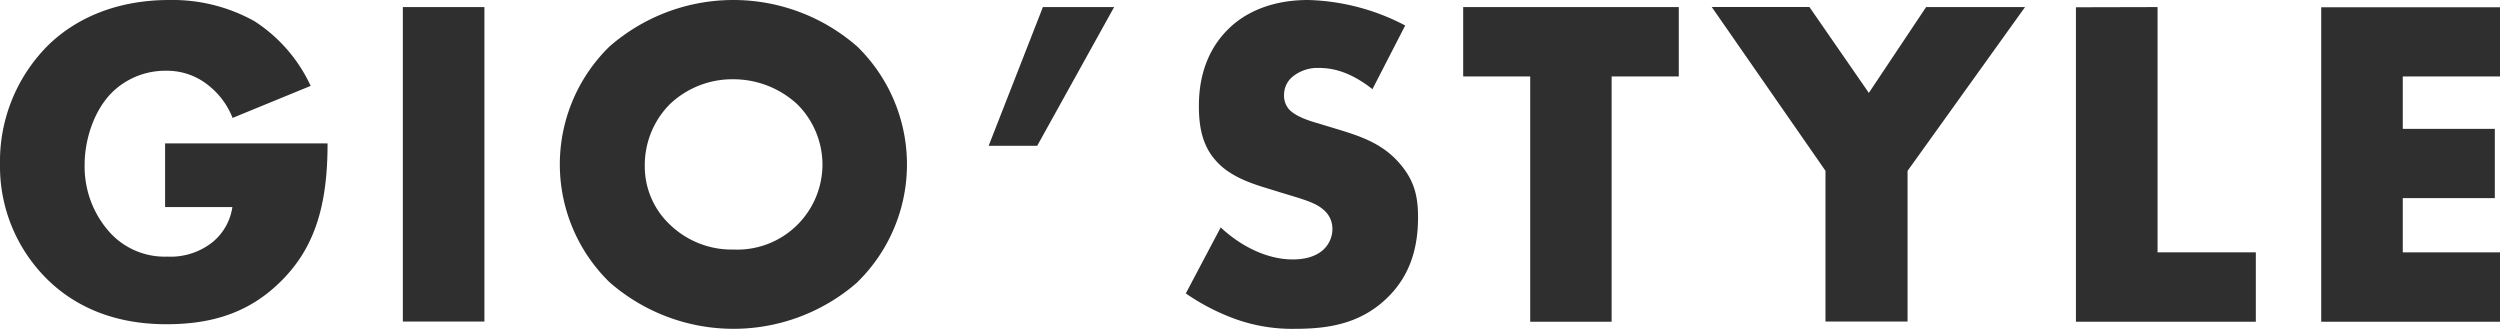 <?xml version="1.0" encoding="UTF-8"?> <svg xmlns="http://www.w3.org/2000/svg" viewBox="0 0 381.6 50.19"> <defs> <style>.cls-1{fill:#2f2f2f;}</style> </defs> <title>GIO’STYLE назва</title> <g id="Layer_2" data-name="Layer 2"> <g id="Layer_1-2" data-name="Layer 1"> <path class="cls-1" d="M25.2,21.89H50c0,9.51-1.94,16.27-7.7,21.6-5,4.68-10.8,6-16.92,6-8.64,0-14.55-3.17-18.44-7.13A24.19,24.19,0,0,1,0,25.06a25,25,0,0,1,7.2-18C11.16,3.1,17.35,0,25.85,0a25.7,25.7,0,0,1,13,3.24,23.46,23.46,0,0,1,8.57,9.87L35.5,18A11.77,11.77,0,0,0,32,13.18a10.06,10.06,0,0,0-6.69-2.38,11.59,11.59,0,0,0-8.21,3.31c-2.81,2.81-4.18,7.28-4.18,11A15,15,0,0,0,16.78,35.5a11.34,11.34,0,0,0,8.78,3.67,10.28,10.28,0,0,0,6.91-2.23,8.53,8.53,0,0,0,3-5.33H25.2Z"></path> <path class="cls-1" d="M73.94,1.08v48H61.49v-48Z"></path> <path class="cls-1" d="M130.9,43.06a28.72,28.72,0,0,1-37.88,0A25.13,25.13,0,0,1,93,7.13a28.72,28.72,0,0,1,37.88,0,25.13,25.13,0,0,1,0,35.93ZM102.24,15.91a13.19,13.19,0,0,0-3.82,9.44,12.19,12.19,0,0,0,3.82,8.92A13.58,13.58,0,0,0,112,38.09a13,13,0,0,0,13.54-13,13,13,0,0,0-3.89-9.22A14.37,14.37,0,0,0,112,12.1,13.82,13.82,0,0,0,102.24,15.91Z"></path> <path class="cls-1" d="M159.19,1.08h10.87L158.32,22.25h-7.41Z"></path> <path class="cls-1" d="M186.33,34.71c2.67,2.52,6.7,4.89,11,4.89,2.52,0,4-.79,4.83-1.65a4.3,4.3,0,0,0,1.22-3A3.76,3.76,0,0,0,202,32c-1.22-1.08-3.09-1.58-6.19-2.52l-3.24-1c-2-.64-5-1.72-6.91-3.88C183.24,22,183,18.58,183,16.13c0-5.9,2.3-9.51,4.39-11.59C189.79,2.09,193.82,0,199.66,0a33.69,33.69,0,0,1,14.83,3.89l-5,9.72c-3.74-2.95-6.55-3.24-8.21-3.24a6,6,0,0,0-4.1,1.44A3.56,3.56,0,0,0,196,14.4a3.23,3.23,0,0,0,.65,2.16c.36.43,1.22,1.3,4.18,2.16l3.81,1.15c3,.94,6.2,2,8.72,4.76s3.09,5.25,3.09,8.56c0,4.4-1.08,8.65-4.53,12.1-4.11,4.11-9.08,4.9-14.19,4.9a25.61,25.61,0,0,1-9.43-1.59A33.2,33.2,0,0,1,181,44.79Z"></path> <path class="cls-1" d="M246,11.67V49.11H233.57V11.67H223.34V1.08h32.91V11.67Z"></path> <path class="cls-1" d="M278.64,26.07l-17.36-25h14.91l9.07,13.11L294,1.08H309.1l-17.93,25v23H278.64Z"></path> <path class="cls-1" d="M329.33,1.08V38.52h15V49.11H316.87v-48Z"></path> <path class="cls-1" d="M381.6,11.67H366.76v8h14.05V30.24H366.76v8.28H381.6V49.11H354.31v-48H381.6Z"></path> </g> </g> </svg> 